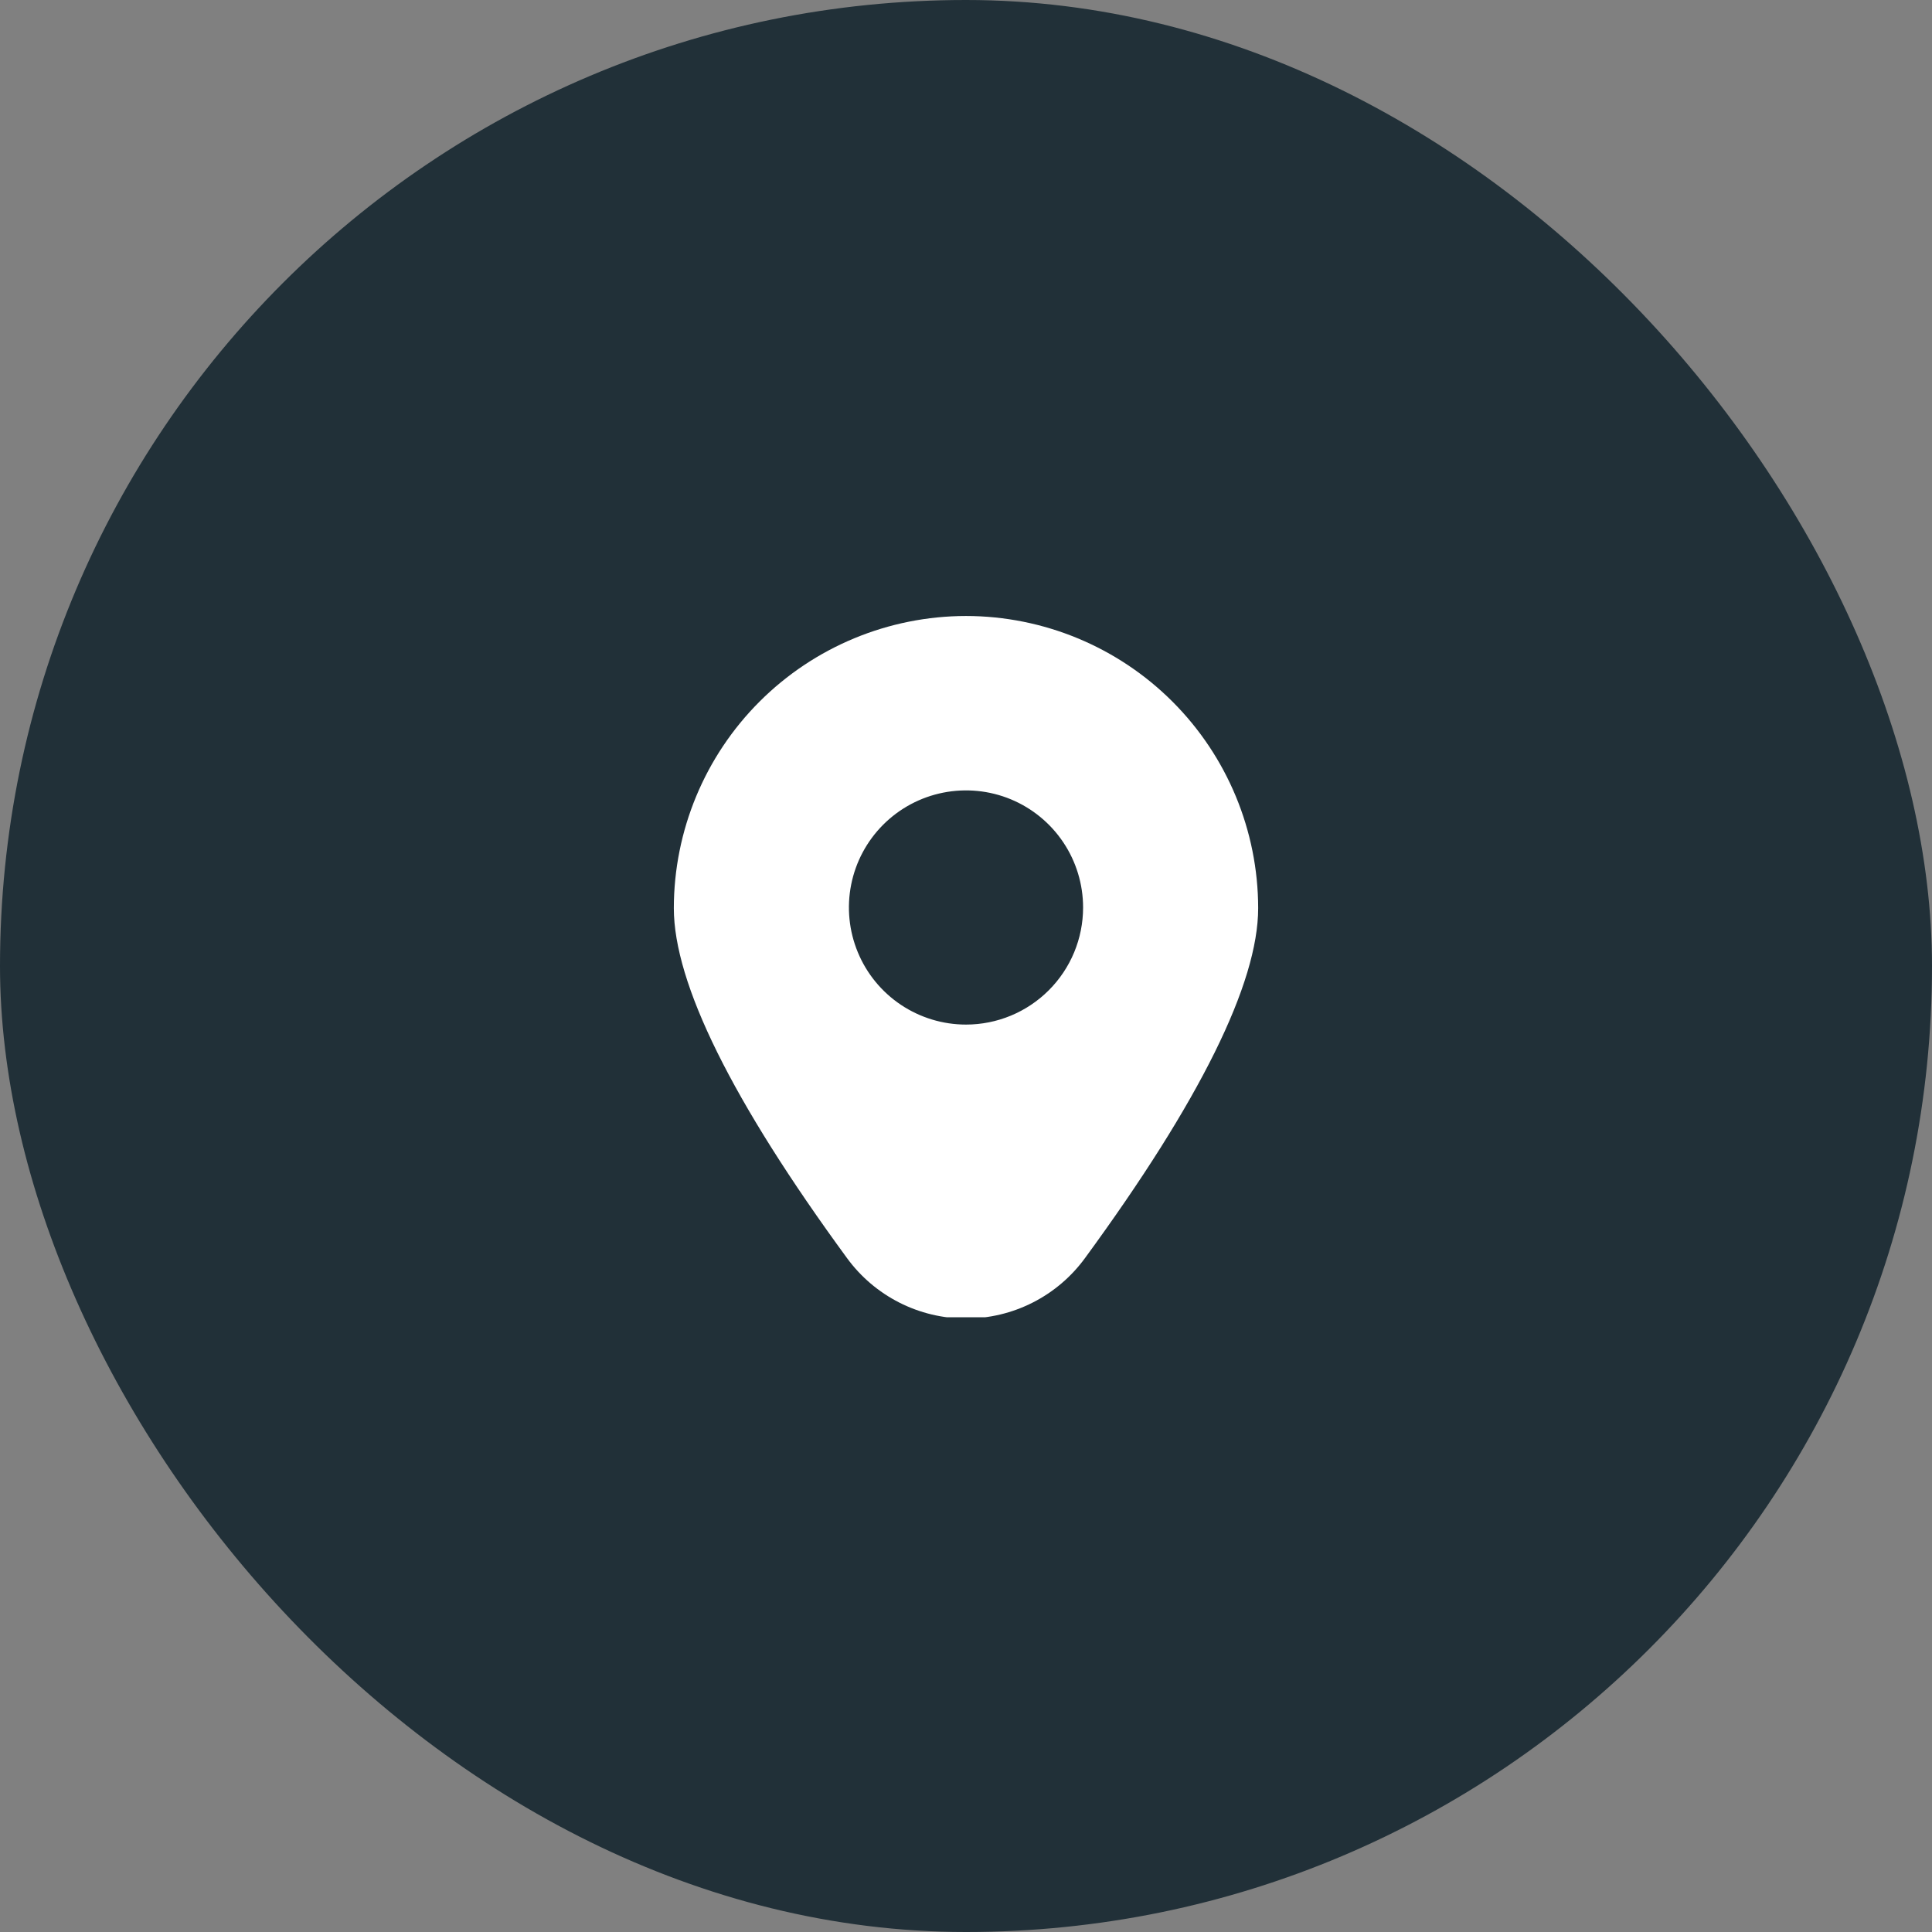 <svg width="66" height="66" viewBox="0 0 66 66" fill="none" xmlns="http://www.w3.org/2000/svg">
<rect x="0" y="0" width="66" height="66" fill="#808080" stroke="none"/>
<rect width="66" height="66" rx="33" fill="#213038"/>
<g clip-path="url(#clip0_91_3)">
<path d="M33 21.043C30.354 21.046 27.817 22.098 25.946 23.969C24.075 25.84 23.022 28.377 23.019 31.023C23.019 33.593 25.009 37.615 28.934 42.977C29.401 43.617 30.013 44.138 30.72 44.497C31.426 44.856 32.208 45.043 33 45.043C33.793 45.043 34.574 44.856 35.28 44.497C35.987 44.138 36.599 43.617 37.066 42.977C40.991 37.615 42.981 33.593 42.981 31.023C42.978 28.377 41.925 25.84 40.054 23.969C38.183 22.098 35.646 21.046 33 21.043ZM33 35.001C32.209 35.001 31.436 34.766 30.778 34.327C30.12 33.887 29.607 33.263 29.305 32.532C29.002 31.801 28.923 30.997 29.077 30.221C29.231 29.445 29.612 28.732 30.172 28.172C30.731 27.613 31.444 27.232 32.22 27.078C32.996 26.924 33.8 27.003 34.531 27.305C35.262 27.608 35.886 28.121 36.326 28.779C36.765 29.436 37 30.21 37 31.001C37 32.062 36.579 33.079 35.828 33.829C35.078 34.58 34.061 35.001 33 35.001Z" fill="white"/>
</g>
<defs>
<clipPath id="clip0_91_3">
<rect width="24" height="24" fill="white" transform="translate(21 21)"/>
</clipPath>
</defs>
</svg>
